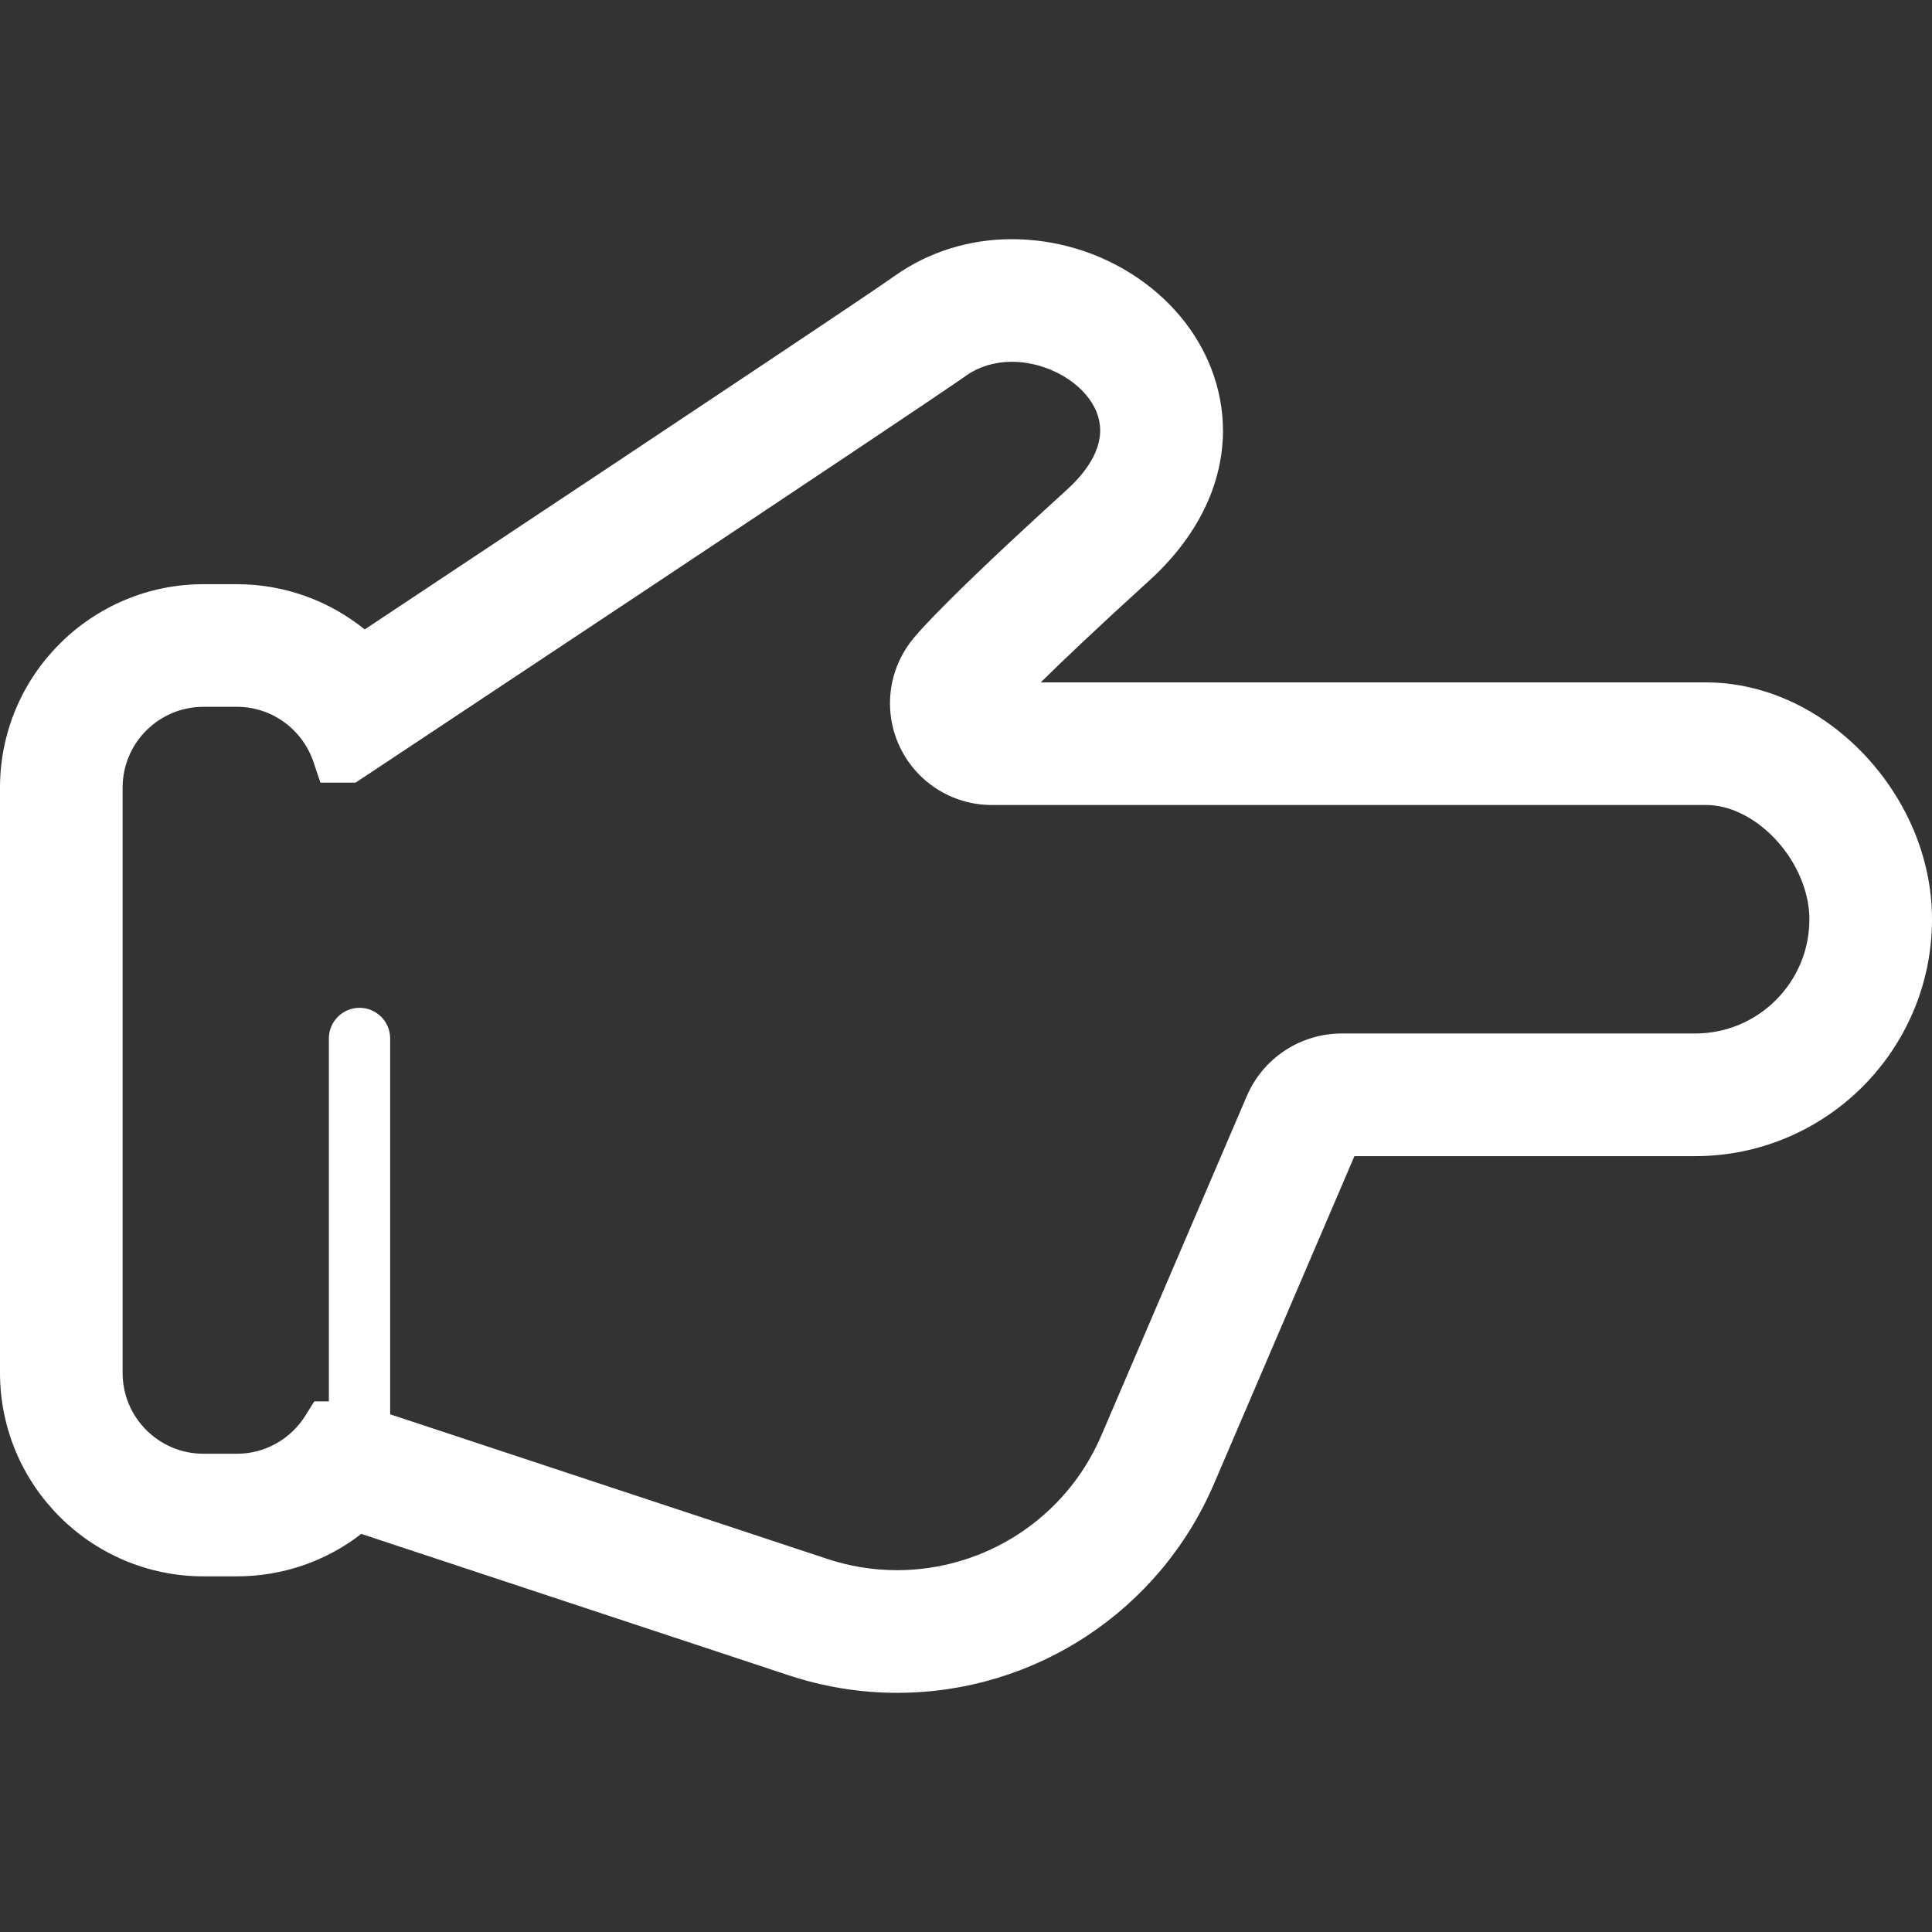 <!--?xml version="1.0" encoding="utf-8"?-->
<!-- Generator: Adobe Illustrator 18.1.1, SVG Export Plug-In . SVG Version: 6.00 Build 0)  -->

<svg version="1.1" id="_x32_" xmlns="http://www.w3.org/2000/svg" xmlns:xlink="http://www.w3.org/1999/xlink" x="0px" y="0px" viewBox="0 0 512 512" style="width: 48px; height: 48px; opacity: 1;" xml:space="preserve">
<rect x="0" y="0" width="512" height="512" fill="#333333" stroke="none"/>
<style type="text/css">
	.st0{fill:#4B4B4B;}
</style>
<g>
	<path class="st0" d="M507.087,219.838c-4.708-11.075-12.376-20.696-21.872-27.681c-4.752-3.489-9.982-6.309-15.541-8.27
		c-5.568-1.946-11.48-3.048-17.532-3.048H275.804c5.538-5.465,14.55-14.065,28.806-27.021c6.17-5.619,11.032-11.861,14.366-18.56
		c3.342-6.698,5.126-13.874,5.126-21.138c0-5.552-1.05-11.127-3.129-16.489c-4.01-10.356-11.517-18.89-20.785-24.846
		c-9.269-5.957-20.396-9.394-32.037-9.401c-11.186,0-21.954,3.32-30.922,9.643c-1.292,0.918-4.061,2.806-7.888,5.398
		c-13.426,9.064-40.05,26.822-67.24,44.905c-24.392,16.216-49.216,32.698-65.456,43.48c-9.364-7.58-21.233-11.994-33.866-11.994
		h-8.872c-14.844,0-28.372,6.06-38.104,15.814C6.059,180.354,0,193.875,0,208.734v155.103c0,14.851,6.059,28.379,15.805,38.104
		c9.732,9.739,23.26,15.806,38.104,15.806h8.872c12.134,0,23.665-4.025,32.963-11.252l112.77,37.31c0,0,0,0-0.008,0l0.037,0.008
		c9.452,3.18,19.28,4.804,29.202,4.804c36.583,0.007,69.568-21.762,83.978-55.394l37.215-86.835h90.288
		c17.29,0,33.028-7.051,44.368-18.391c11.348-11.354,18.414-27.087,18.406-44.383C512,235.291,510.208,227.235,507.087,219.838z
		 M470.635,265.022c-5.508,5.494-13.029,8.865-21.41,8.865h-93.651c-10.966,0-20.859,6.53-25.17,16.607l-38.544,89.927
		c-4.767,11.112-12.545,20.006-22.012,26.169c-9.474,6.154-20.638,9.526-32.103,9.526c-6.272,0-12.633-0.999-18.89-3.114
		l-0.066-0.029l-115.391-38.17v-99.6c0-4.48-3.636-8.123-8.123-8.123c-4.48,0-8.123,3.643-8.123,8.123v96.185h-3.856l-2.387,3.797
		c-1.896,3.026-4.539,5.56-7.639,7.308c-3.099,1.763-6.646,2.762-10.488,2.762h-8.872c-5.934,0-11.237-2.395-15.144-6.28
		c-3.885-3.9-6.265-9.21-6.272-15.137V208.734c0.008-5.935,2.387-11.252,6.272-15.145c3.907-3.885,9.21-6.265,15.144-6.28h8.872
		c4.745,0.015,9.042,1.521,12.589,4.113c3.54,2.586,6.258,6.243,7.69,10.481l1.858,5.508h9.284l2.041-1.337
		c0,0,36.371-24.12,74.497-49.458c19.067-12.677,38.566-25.662,54.196-36.106c7.814-5.229,14.652-9.813,19.992-13.404
		c2.666-1.8,4.965-3.349,6.816-4.612c1.866-1.256,3.276-2.226,4.23-2.908c1.8-1.285,3.731-2.182,5.773-2.798
		c2.042-0.602,4.194-0.911,6.405-0.911c2.967,0,6.022,0.55,8.886,1.572c4.304,1.513,8.131,4.098,10.672,7.065
		c1.278,1.499,2.24,3.07,2.886,4.65c0.632,1.594,0.955,3.195,0.97,4.899c-0.014,2.086-0.484,4.34-1.806,6.963
		c-1.33,2.614-3.54,5.596-7.007,8.747c-16.32,14.836-26.169,24.304-31.979,30.135c-5.832,5.832-7.616,8.005-7.888,8.329
		c-4.591,5.053-7.029,11.538-7.029,18.134c0,3.577,0.712,7.191,2.167,10.598c4.252,9.93,14.006,16.364,24.796,16.364h189.322
		c3.158,0,6.427,0.823,9.629,2.438c4.818,2.394,9.401,6.596,12.633,11.634c3.246,5.053,5.12,10.826,5.104,16.21
		C479.5,252.008,476.129,259.514,470.635,265.022z" style="fill: rgb(255, 255, 255);"></path>
</g>
</svg>
